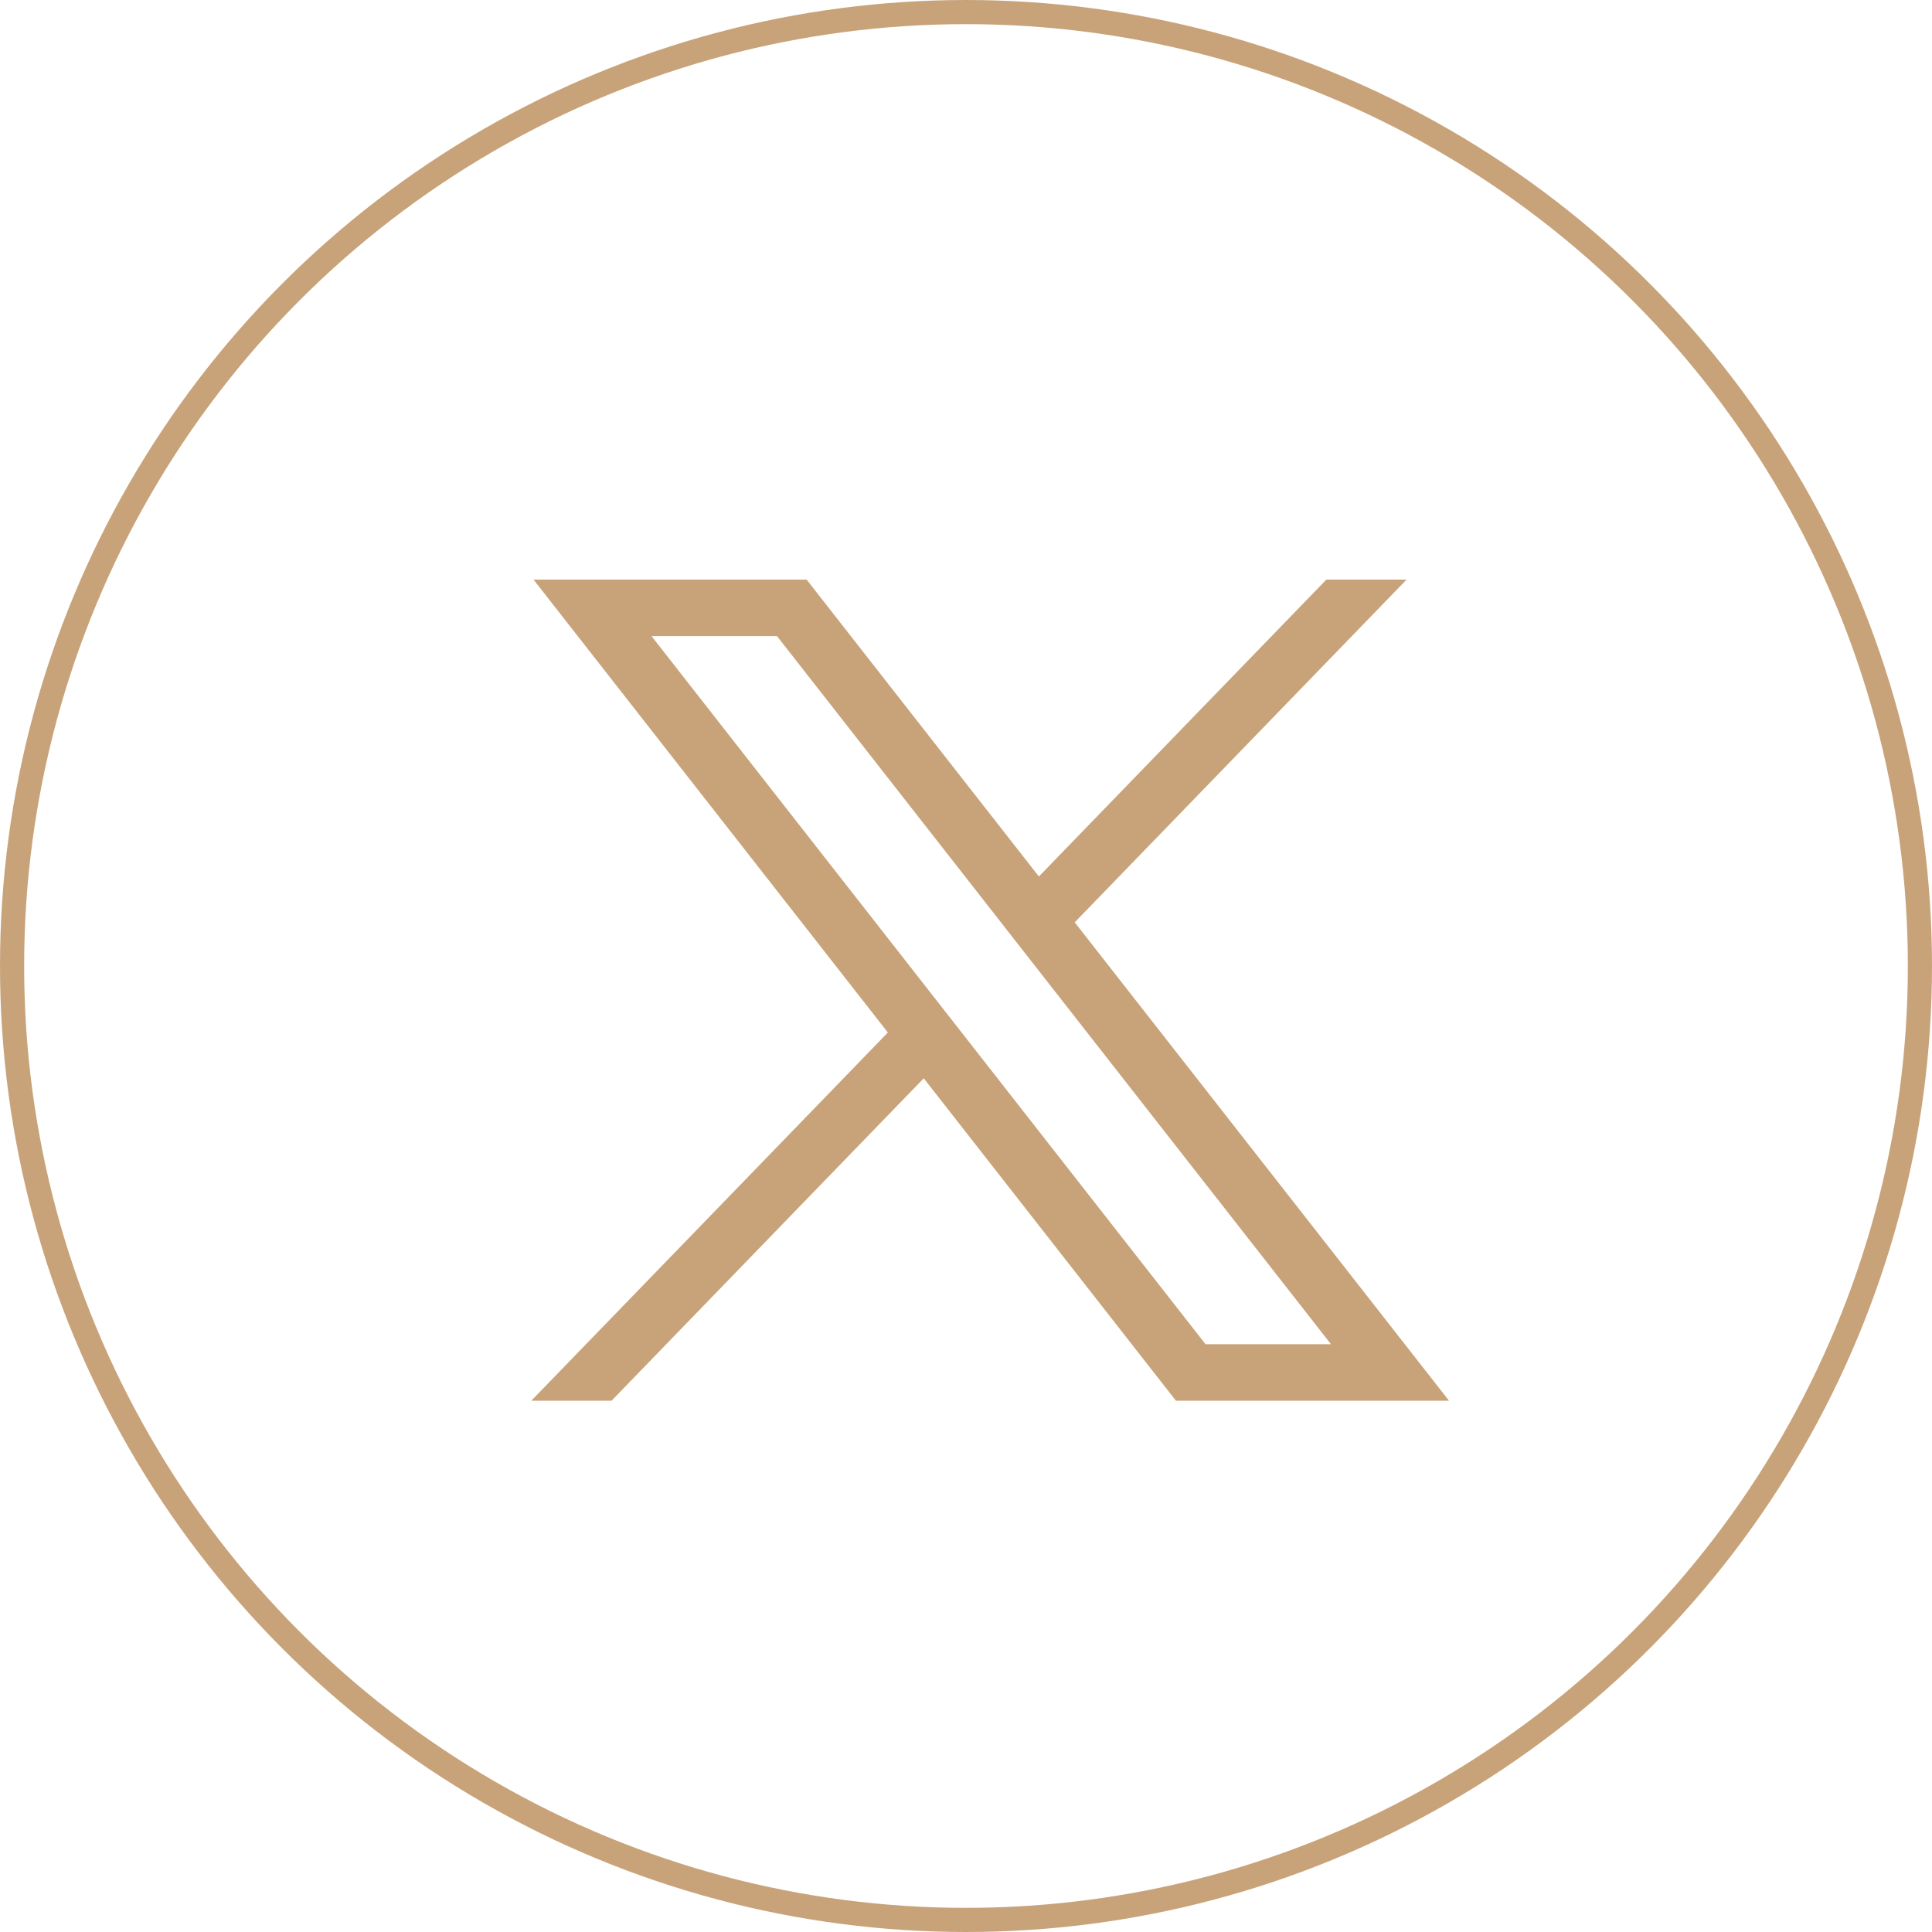 <svg width="40" height="40" viewBox="0 0 40 40" fill="none" xmlns="http://www.w3.org/2000/svg">
<g filter="url(#filter0_b_485_14343)">
<circle cx="20" cy="20" r="20" fill="white" fill-opacity="0.5"/>
<circle cx="20" cy="20" r="19.75" stroke="#C8A379" stroke-width="0.5"/>
</g>
<path d="M11.046 12L18.382 21.377L11 29H12.662L19.125 22.325L24.346 29H30L22.251 19.096L29.122 12H27.461L21.509 18.147L16.7 12H11.046ZM13.489 13.17H16.087L27.556 27.83H24.959L13.489 13.17Z" fill="#C8A379"/>
<defs>
<filter id="filter0_b_485_14343" x="-4" y="-4" width="48" height="48" filterUnits="userSpaceOnUse" color-interpolation-filters="sRGB">
<feFlood flood-opacity="0" result="BackgroundImageFix"/>
<feGaussianBlur in="BackgroundImageFix" stdDeviation="2"/>
<feComposite in2="SourceAlpha" operator="in" result="effect1_backgroundBlur_485_14343"/>
<feBlend mode="normal" in="SourceGraphic" in2="effect1_backgroundBlur_485_14343" result="shape"/>
</filter>
</defs>
</svg>
